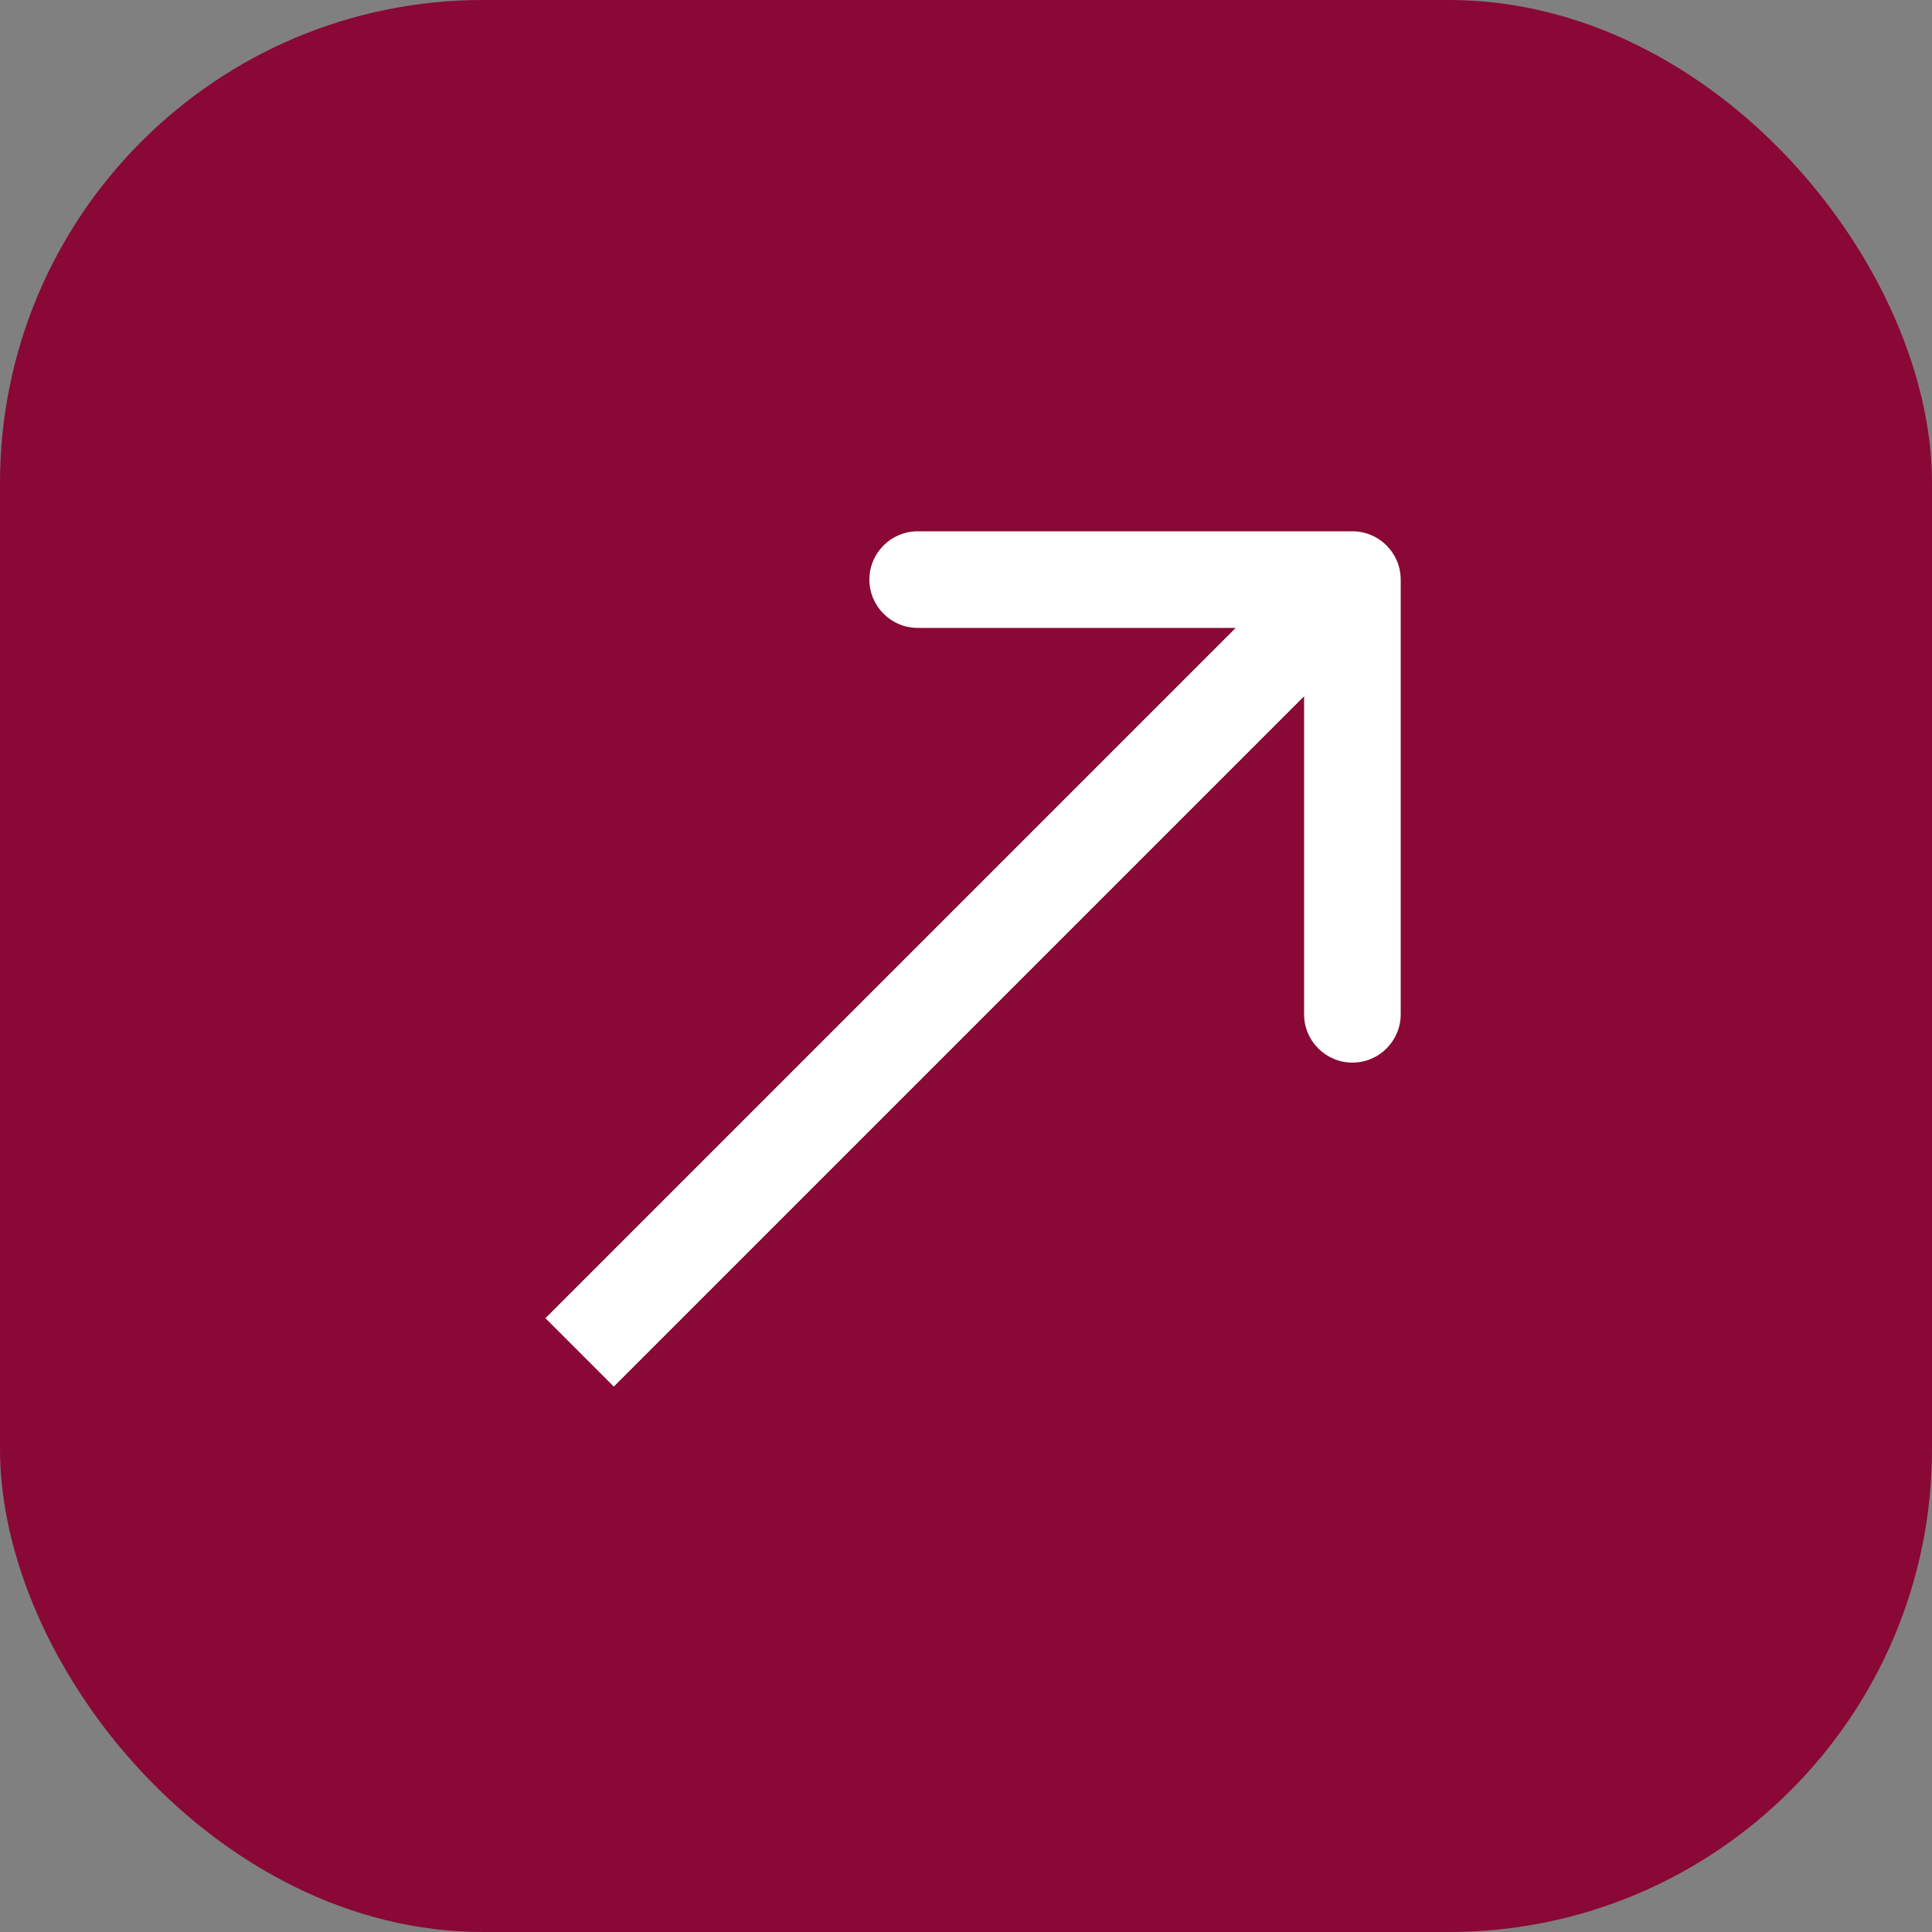 <?xml version="1.0" encoding="UTF-8"?> <svg xmlns="http://www.w3.org/2000/svg" width="20" height="20" viewBox="0 0 20 20" fill="none"><rect x="0" y="0" width="20" height="20" fill="#808080" stroke="none"/> <rect width="20" height="20" rx="5" fill="#890835"></rect> <path d="M14.5 6C14.5 5.724 14.276 5.5 14 5.5L9.5 5.5C9.224 5.5 9 5.724 9 6C9 6.276 9.224 6.5 9.5 6.5L13.5 6.5L13.5 10.5C13.5 10.776 13.724 11 14 11C14.276 11 14.5 10.776 14.5 10.5L14.5 6ZM6.354 14.354L14.354 6.354L13.646 5.646L5.646 13.646L6.354 14.354Z" fill="white"></path> </svg> 